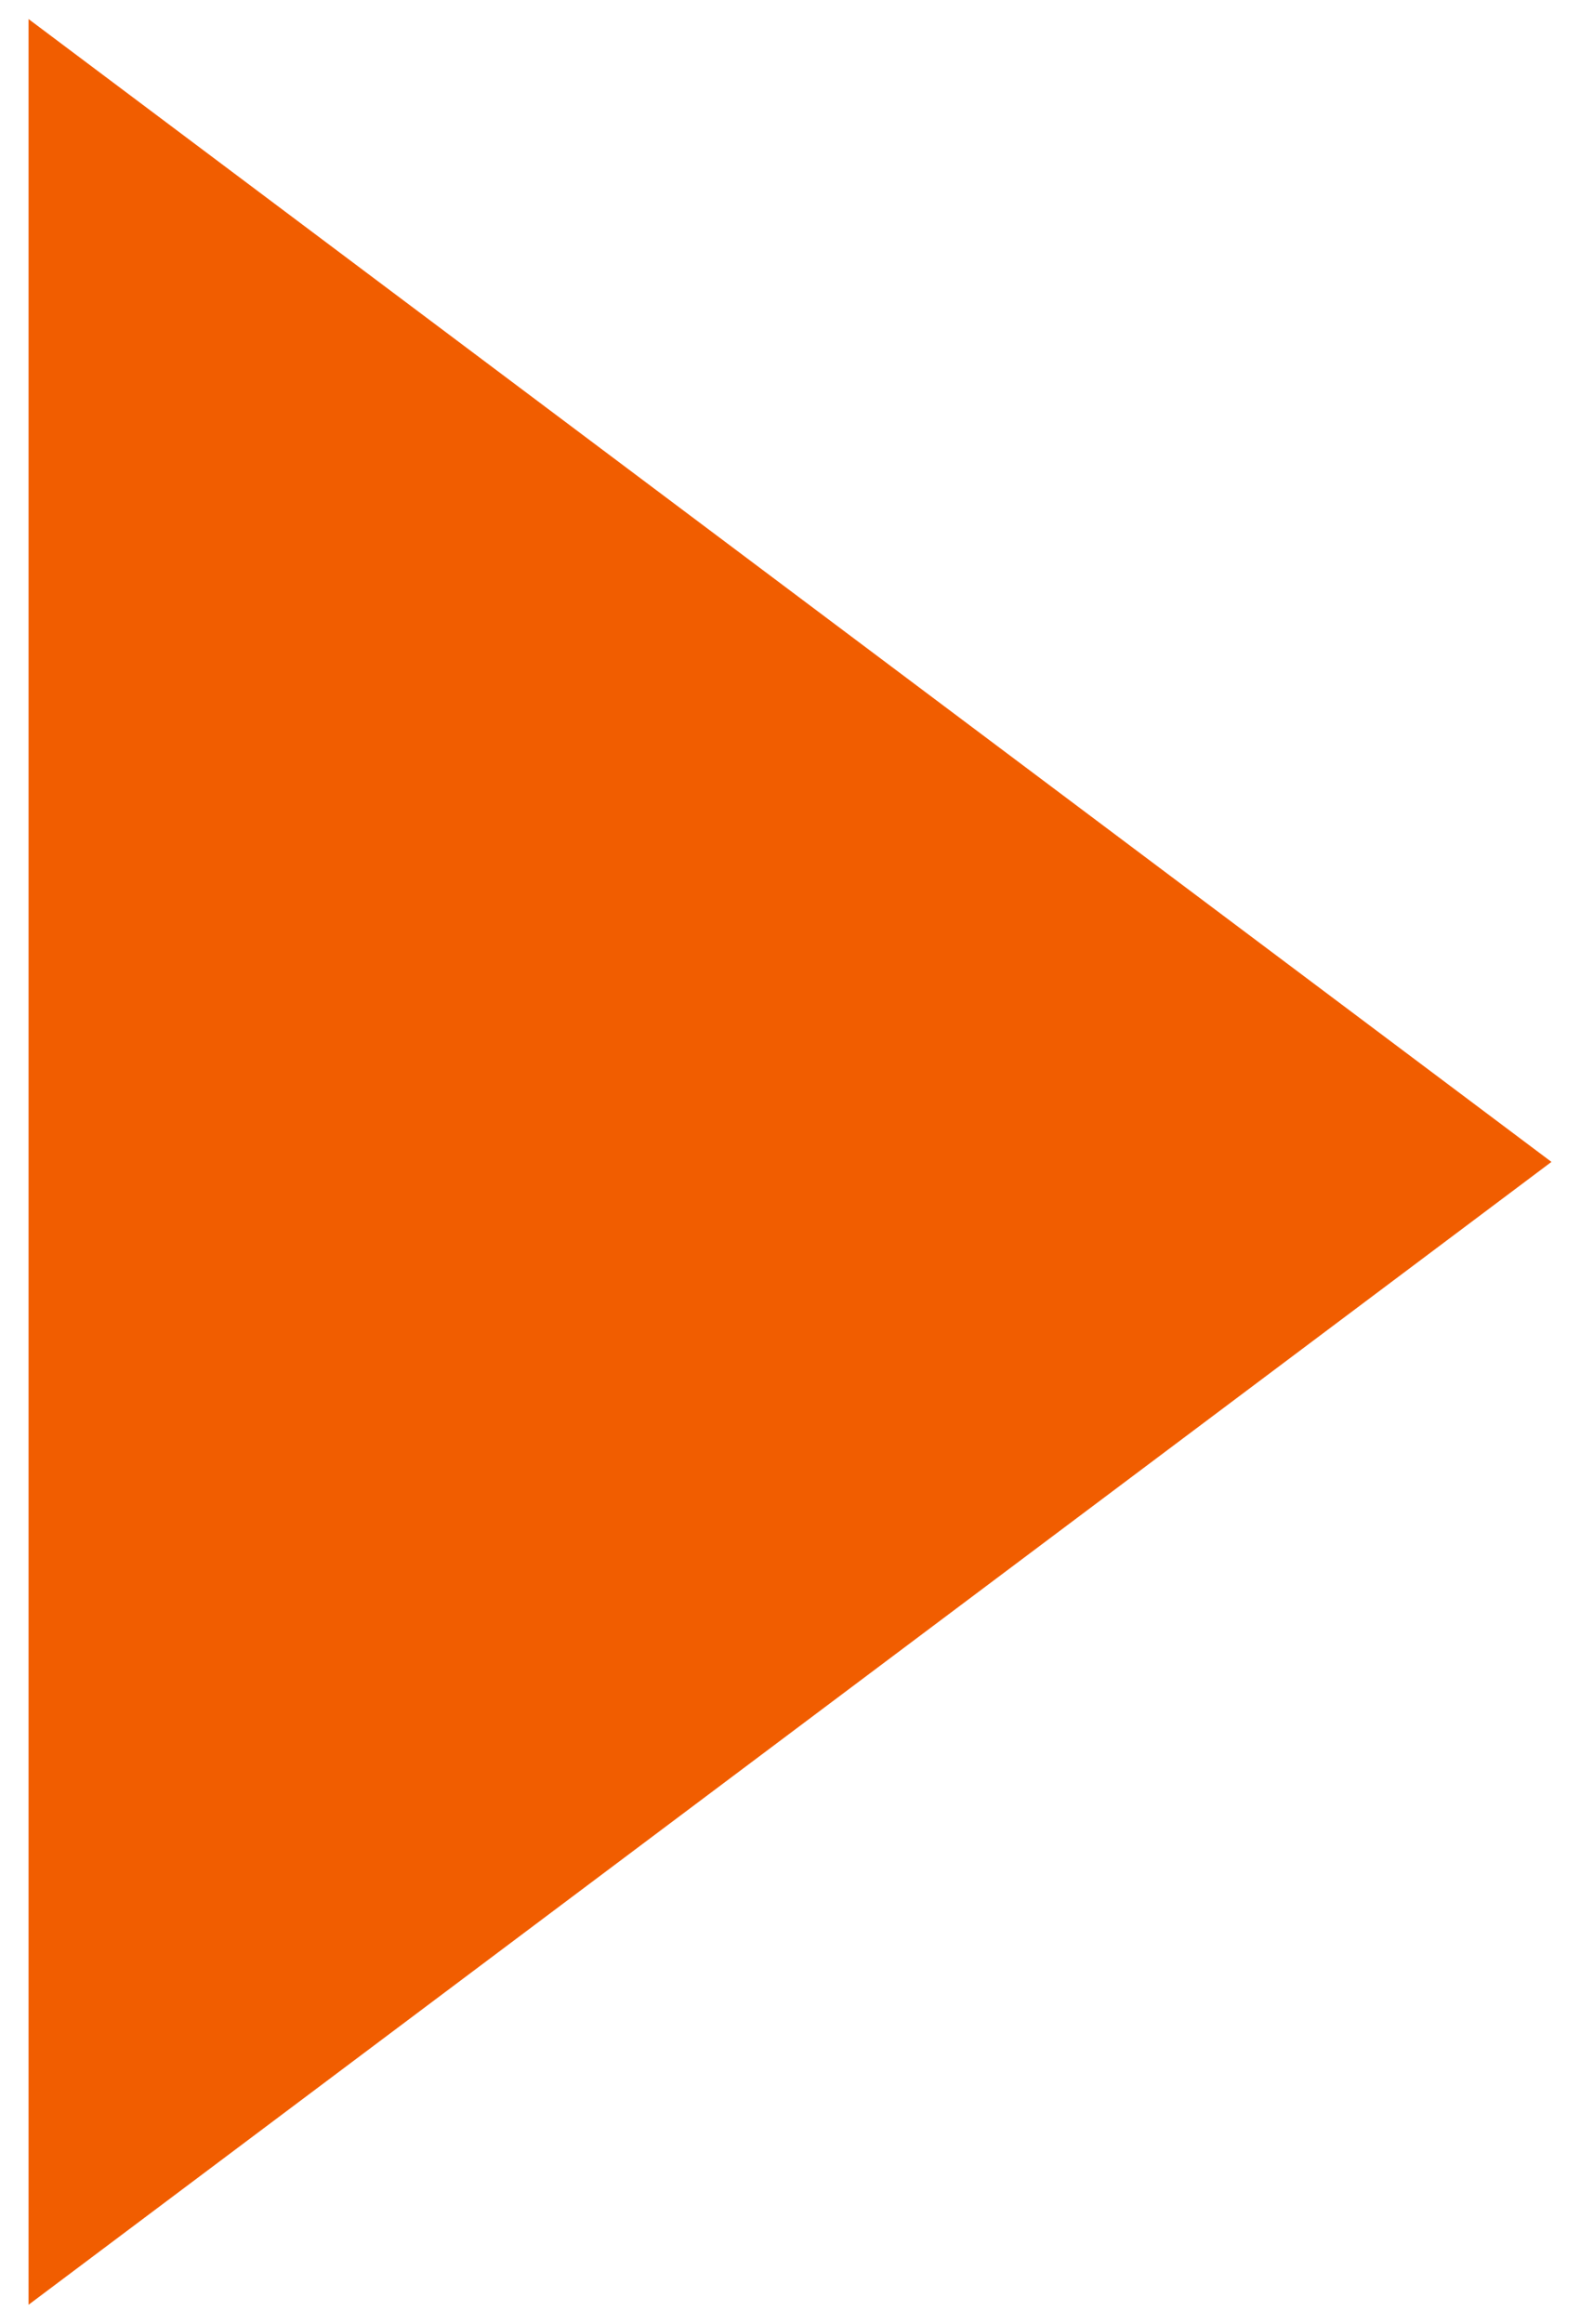 <?xml version="1.0" encoding="UTF-8"?>
<svg id="_레이어_1" data-name="레이어_1" xmlns="http://www.w3.org/2000/svg" version="1.1" viewBox="0 0 16.6 24.4">
  <!-- Generator: Adobe Illustrator 29.2.1, SVG Export Plug-In . SVG Version: 2.1.0 Build 116)  -->
  <defs>
    <style>
      .st0 {
        fill: #f15d00;
      }
    </style>
  </defs>
  <polygon class="st0" points=".3 .2 16.3 12.2 .3 24.2 .3 .2"/>
</svg>